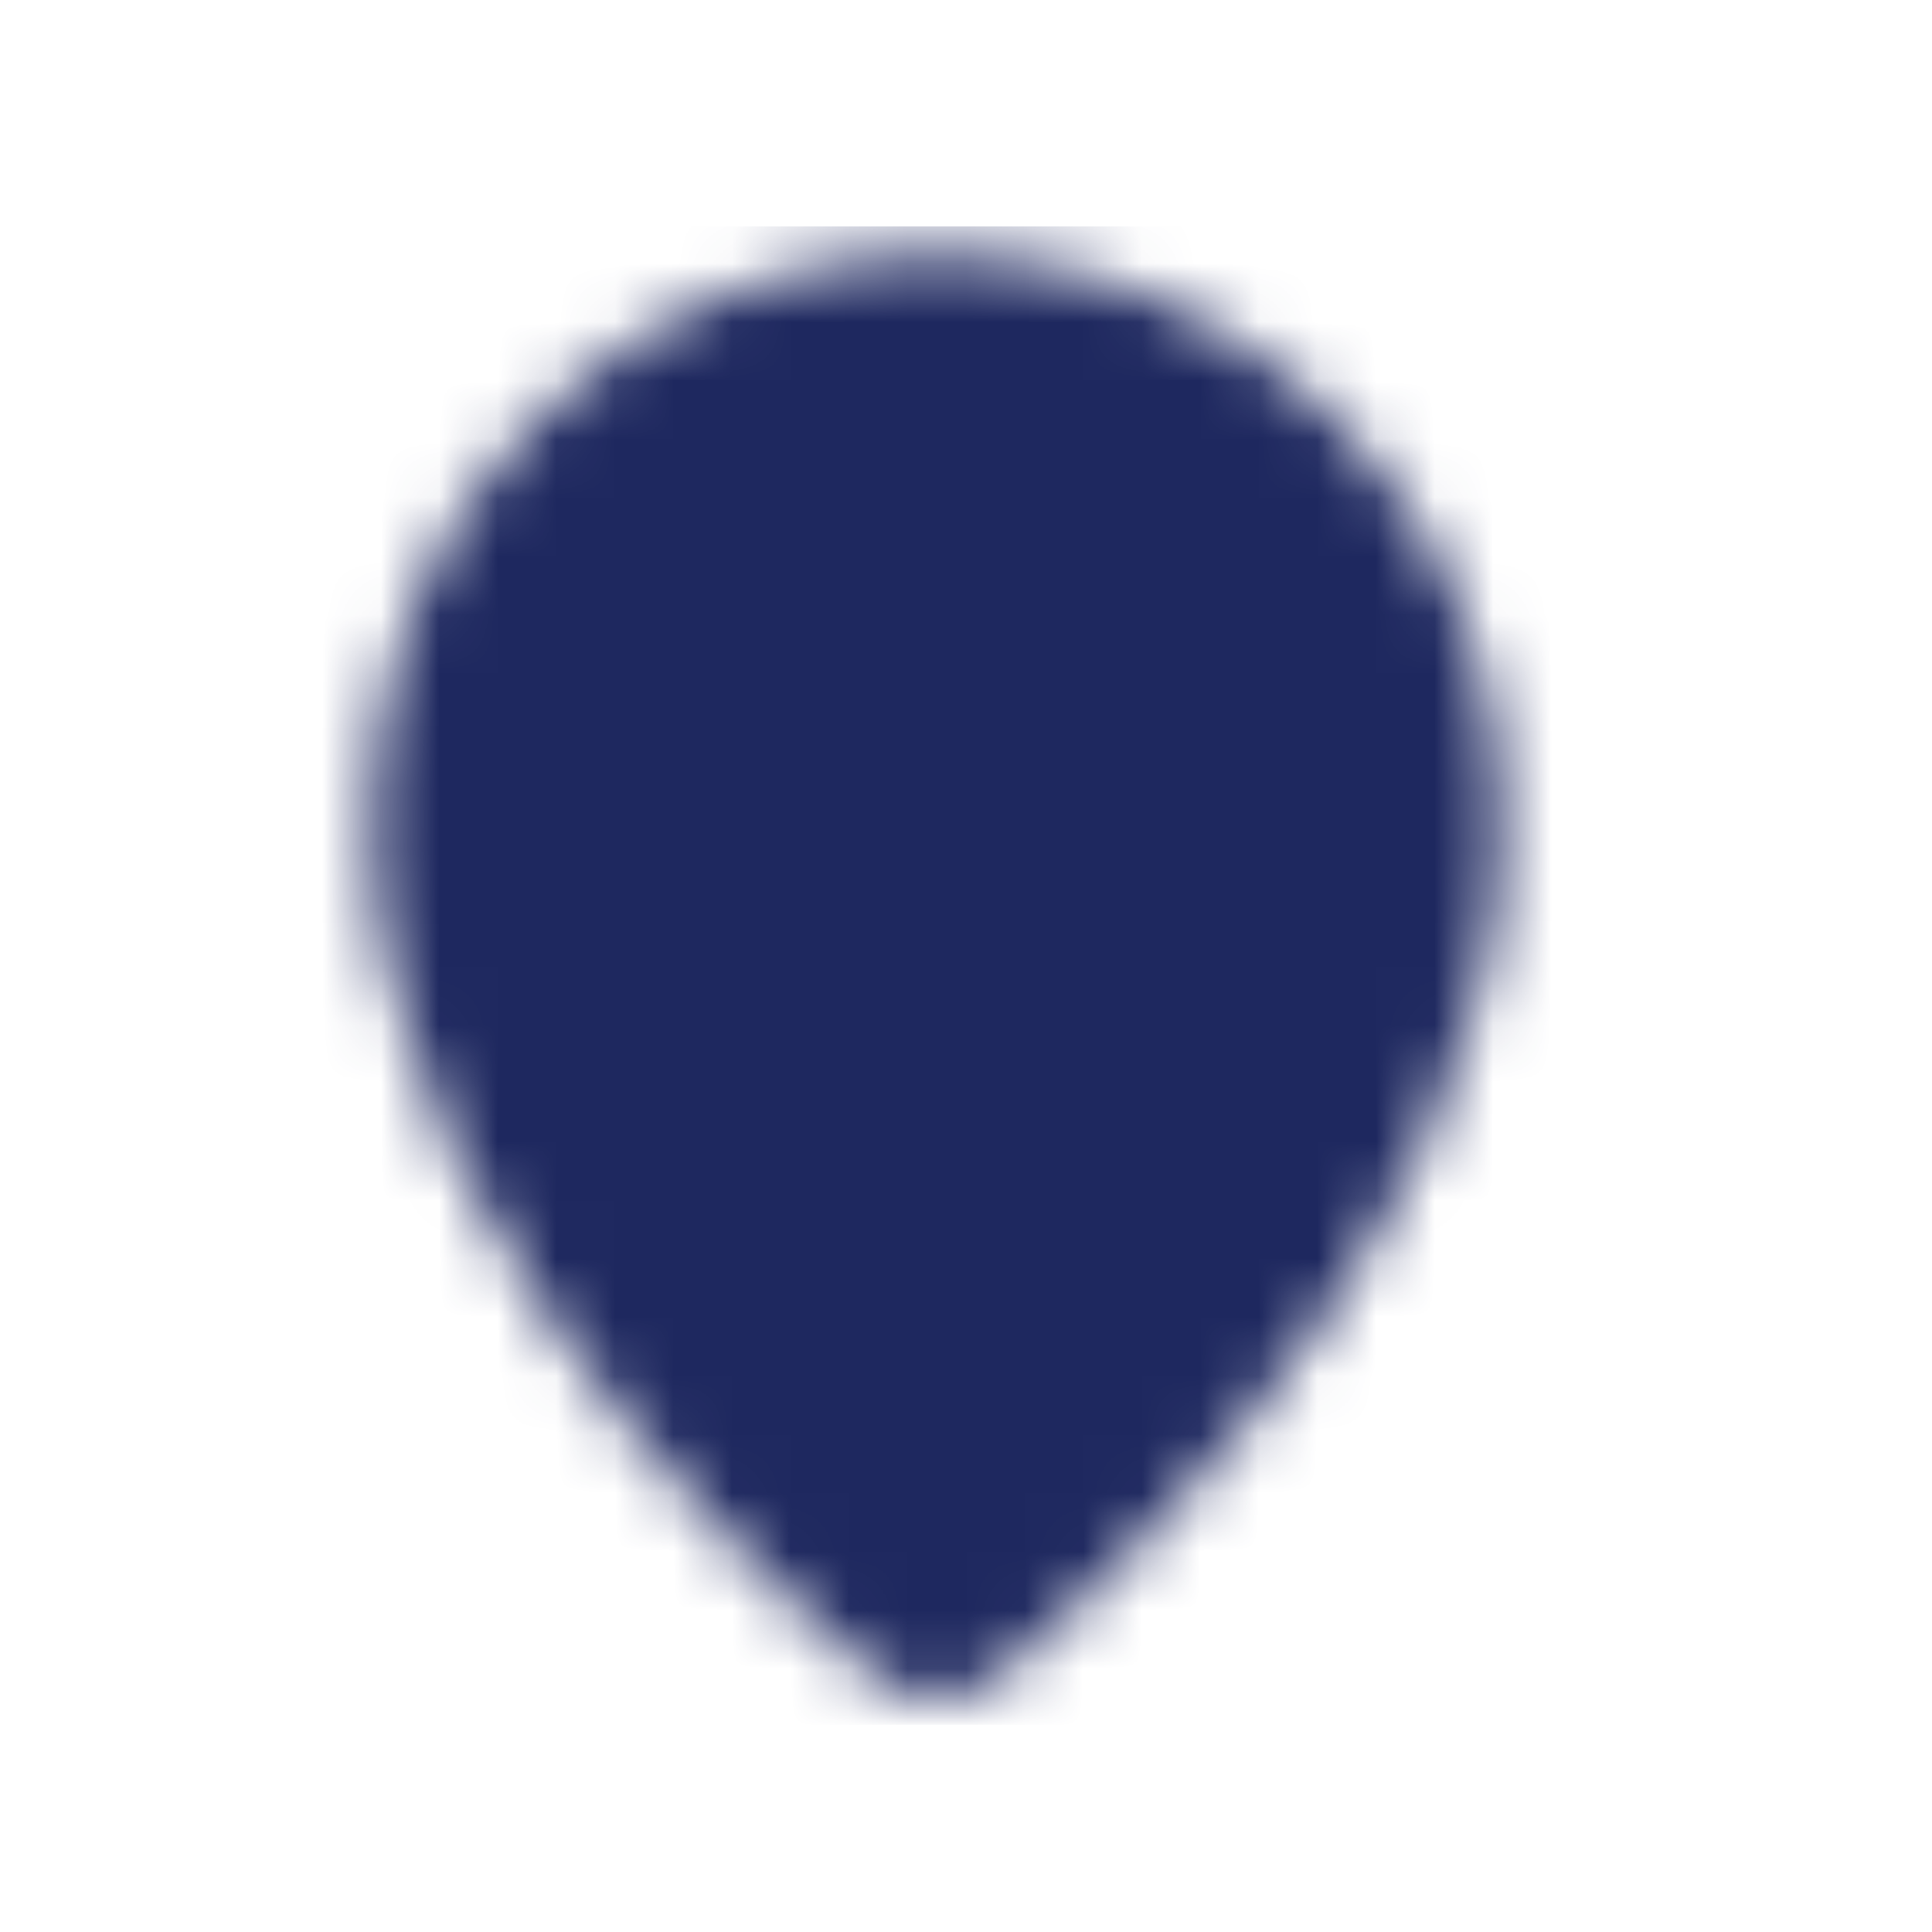 <svg width="33" height="33" viewBox="0 0 33 33" fill="none" xmlns="http://www.w3.org/2000/svg">
<mask id="mask0_2008_2070" style="mask-type:luminance" maskUnits="userSpaceOnUse" x="6" y="4" width="20" height="25">
<path d="M15.999 27.33C15.999 27.33 23.997 20.931 23.997 13.999C23.997 9.581 20.416 6 15.999 6C11.581 6 8 9.581 8 13.999C8 20.931 15.999 27.33 15.999 27.33Z" fill="white" stroke="white" stroke-width="3.333" stroke-linejoin="round"/>
<path d="M15.998 17.198C16.419 17.198 16.834 17.115 17.223 16.955C17.611 16.794 17.964 16.558 18.261 16.261C18.558 15.964 18.794 15.611 18.954 15.223C19.115 14.835 19.198 14.419 19.198 13.999C19.198 13.579 19.115 13.162 18.954 12.774C18.794 12.386 18.558 12.033 18.261 11.736C17.964 11.439 17.611 11.204 17.223 11.043C16.834 10.882 16.419 10.799 15.998 10.799C15.15 10.799 14.336 11.136 13.736 11.736C13.136 12.336 12.799 13.15 12.799 13.999C12.799 14.847 13.136 15.661 13.736 16.261C14.336 16.861 15.15 17.198 15.998 17.198Z" fill="black" stroke="black" stroke-width="3.333" stroke-linejoin="round"/>
</mask>
<g mask="url(#mask0_2008_2070)">
<path d="M3.201 3.867H28.797V29.463H3.201V3.867Z" fill="#1E285F"/>
</g>
</svg>
